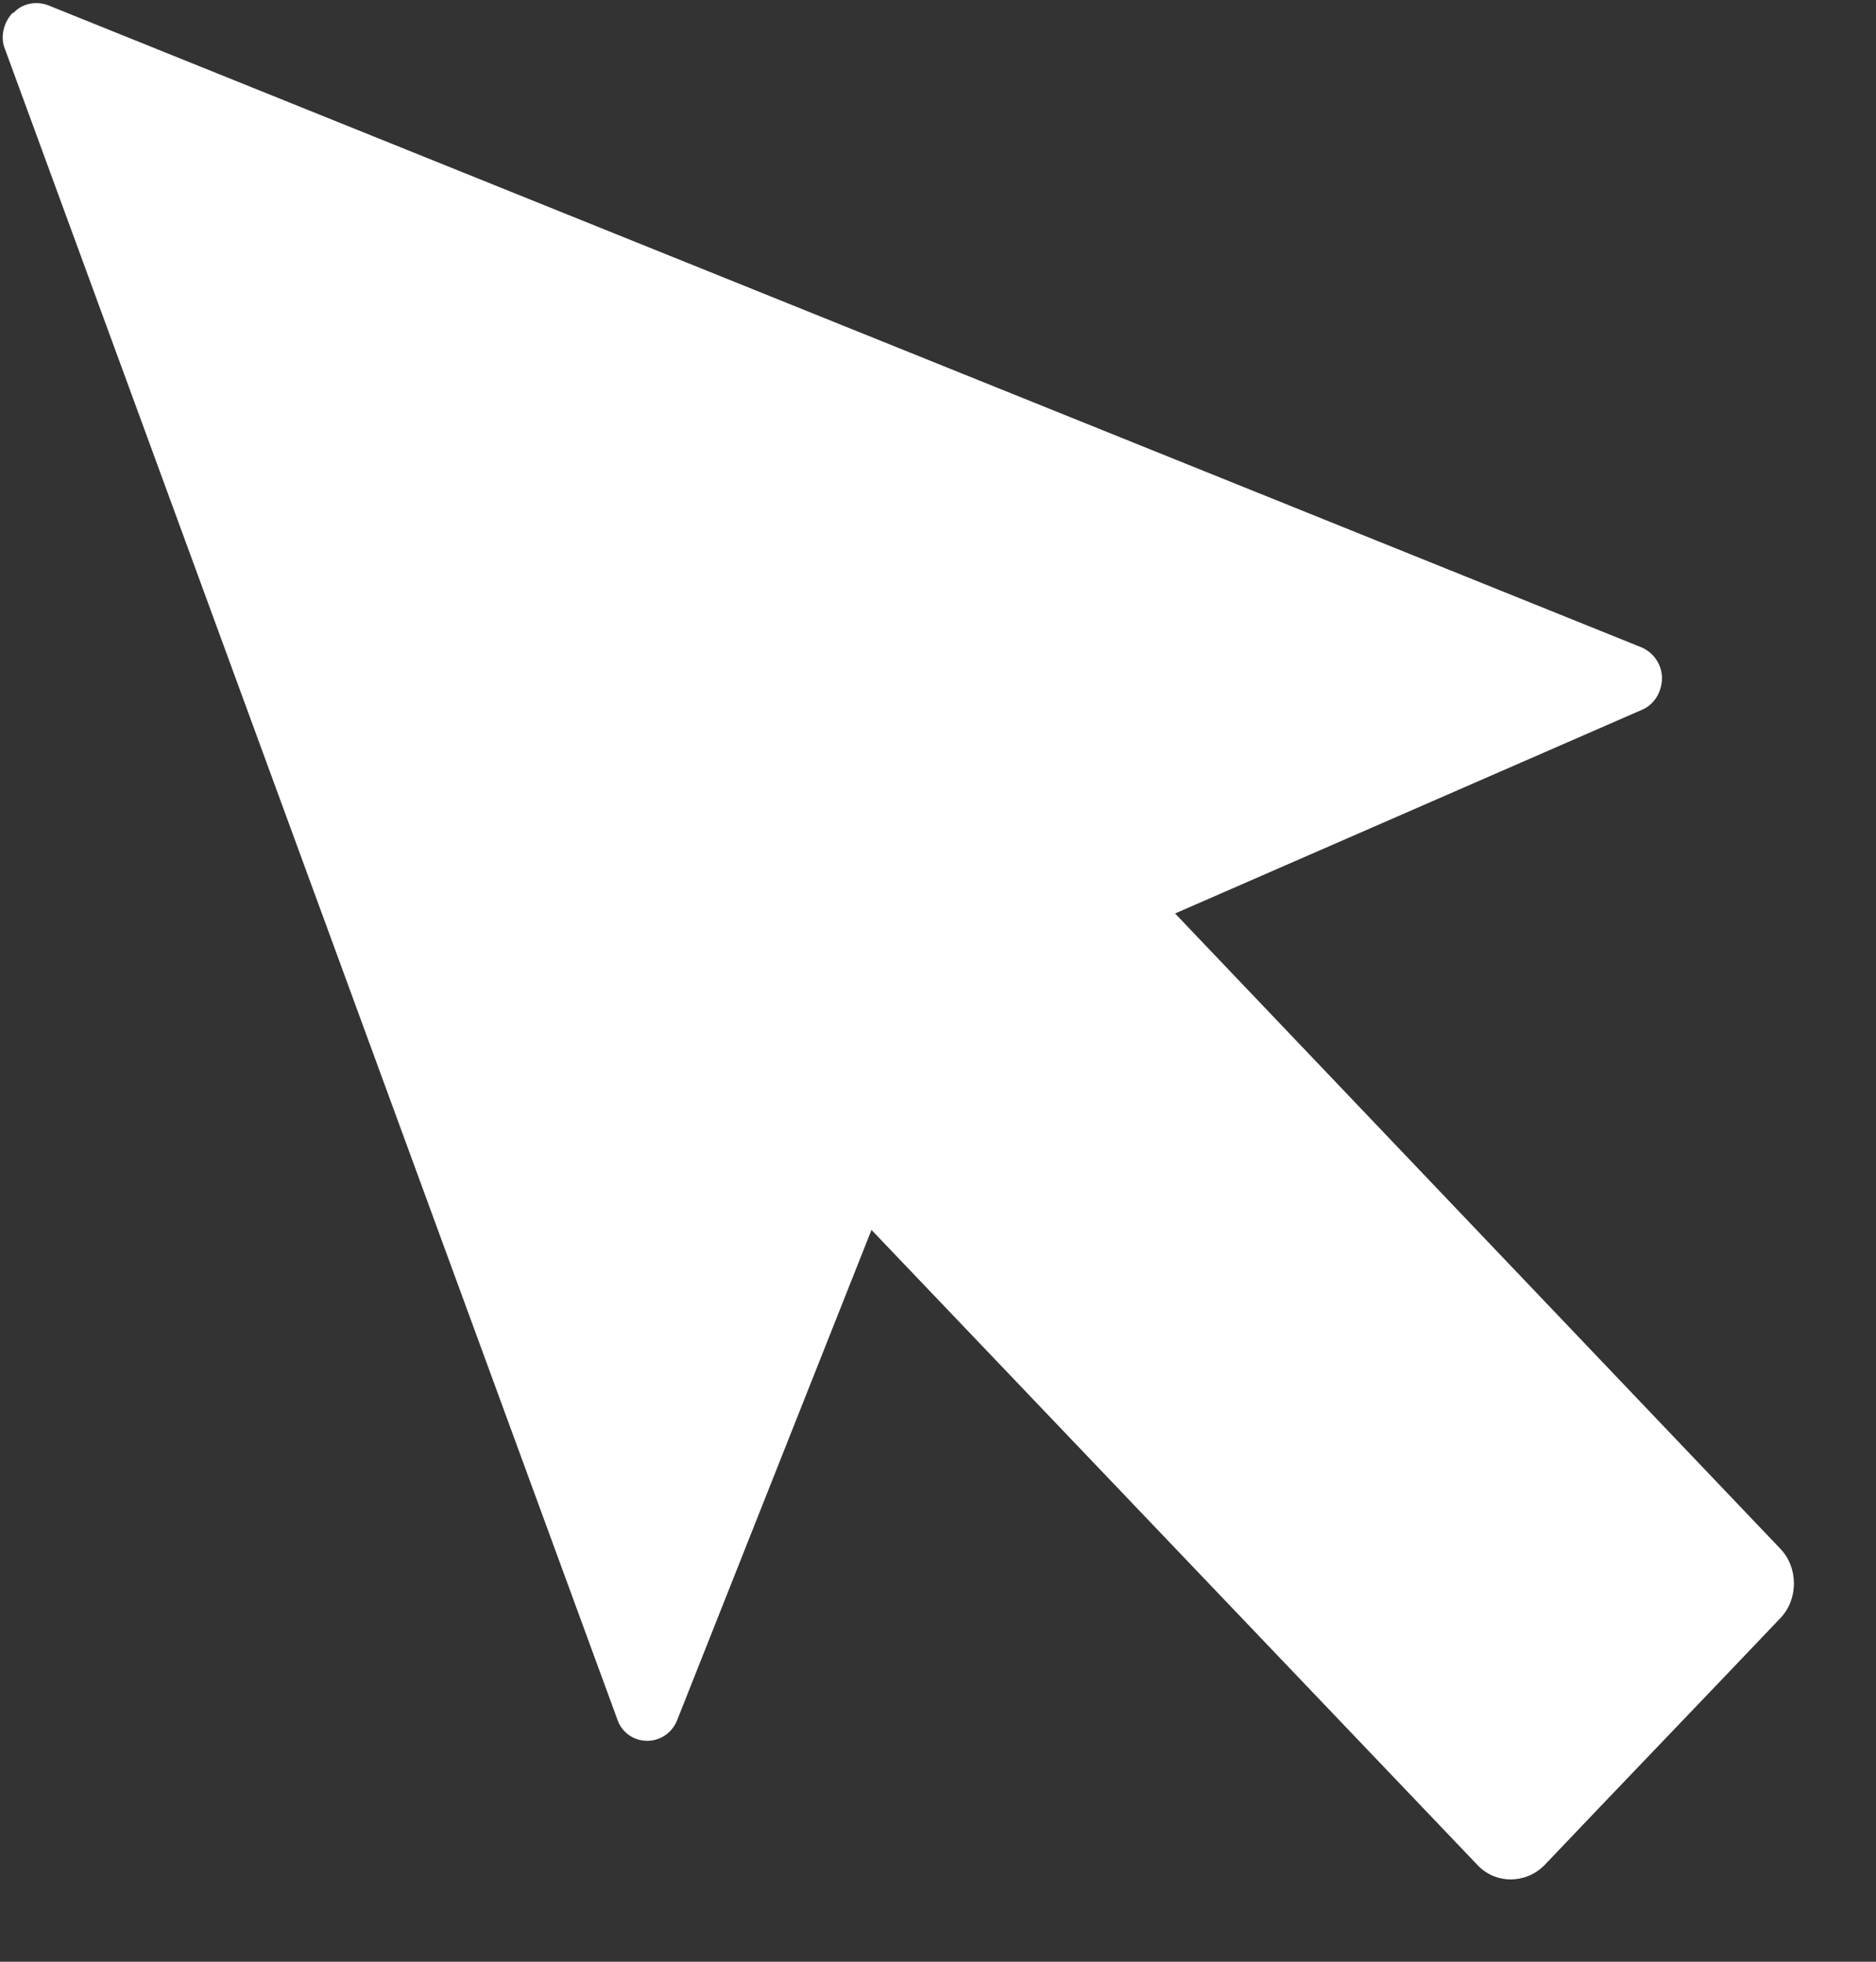 <svg xmlns="http://www.w3.org/2000/svg" viewBox="0 0 22 23" width="22" height="23">
	<rect x="0" y="0" width="22" height="23" fill="#333333" stroke="none"/>
	<style>
		tspan { white-space:pre }
		.shp0 { fill: #ffffff } 
	</style>
	<g id="how-it-works">
		<g id="steps">
			<g id="step-2-select">
				<path id="Forma 1" class="shp0" d="M0.15,0.15l-0.01,0.01c-0.1,0.11 -0.14,0.28 -0.08,0.42l7.18,19.58c0.05,0.15 0.19,0.25 0.35,0.25c0.15,0 0.29,-0.09 0.35,-0.24l2.28,-5.75l7.11,7.45c0.21,0.22 0.56,0.22 0.78,0c0.76,-0.8 2.01,-2.1 2.77,-2.9c0.21,-0.22 0.21,-0.59 0,-0.81l-7.1,-7.45l5.48,-2.39c0.14,-0.06 0.23,-0.21 0.23,-0.37v0c0,-0.16 -0.1,-0.3 -0.24,-0.36l-18.69,-7.53c-0.14,-0.05 -0.3,-0.02 -0.4,0.09z" />
			</g>
		</g>
	</g>
</svg>